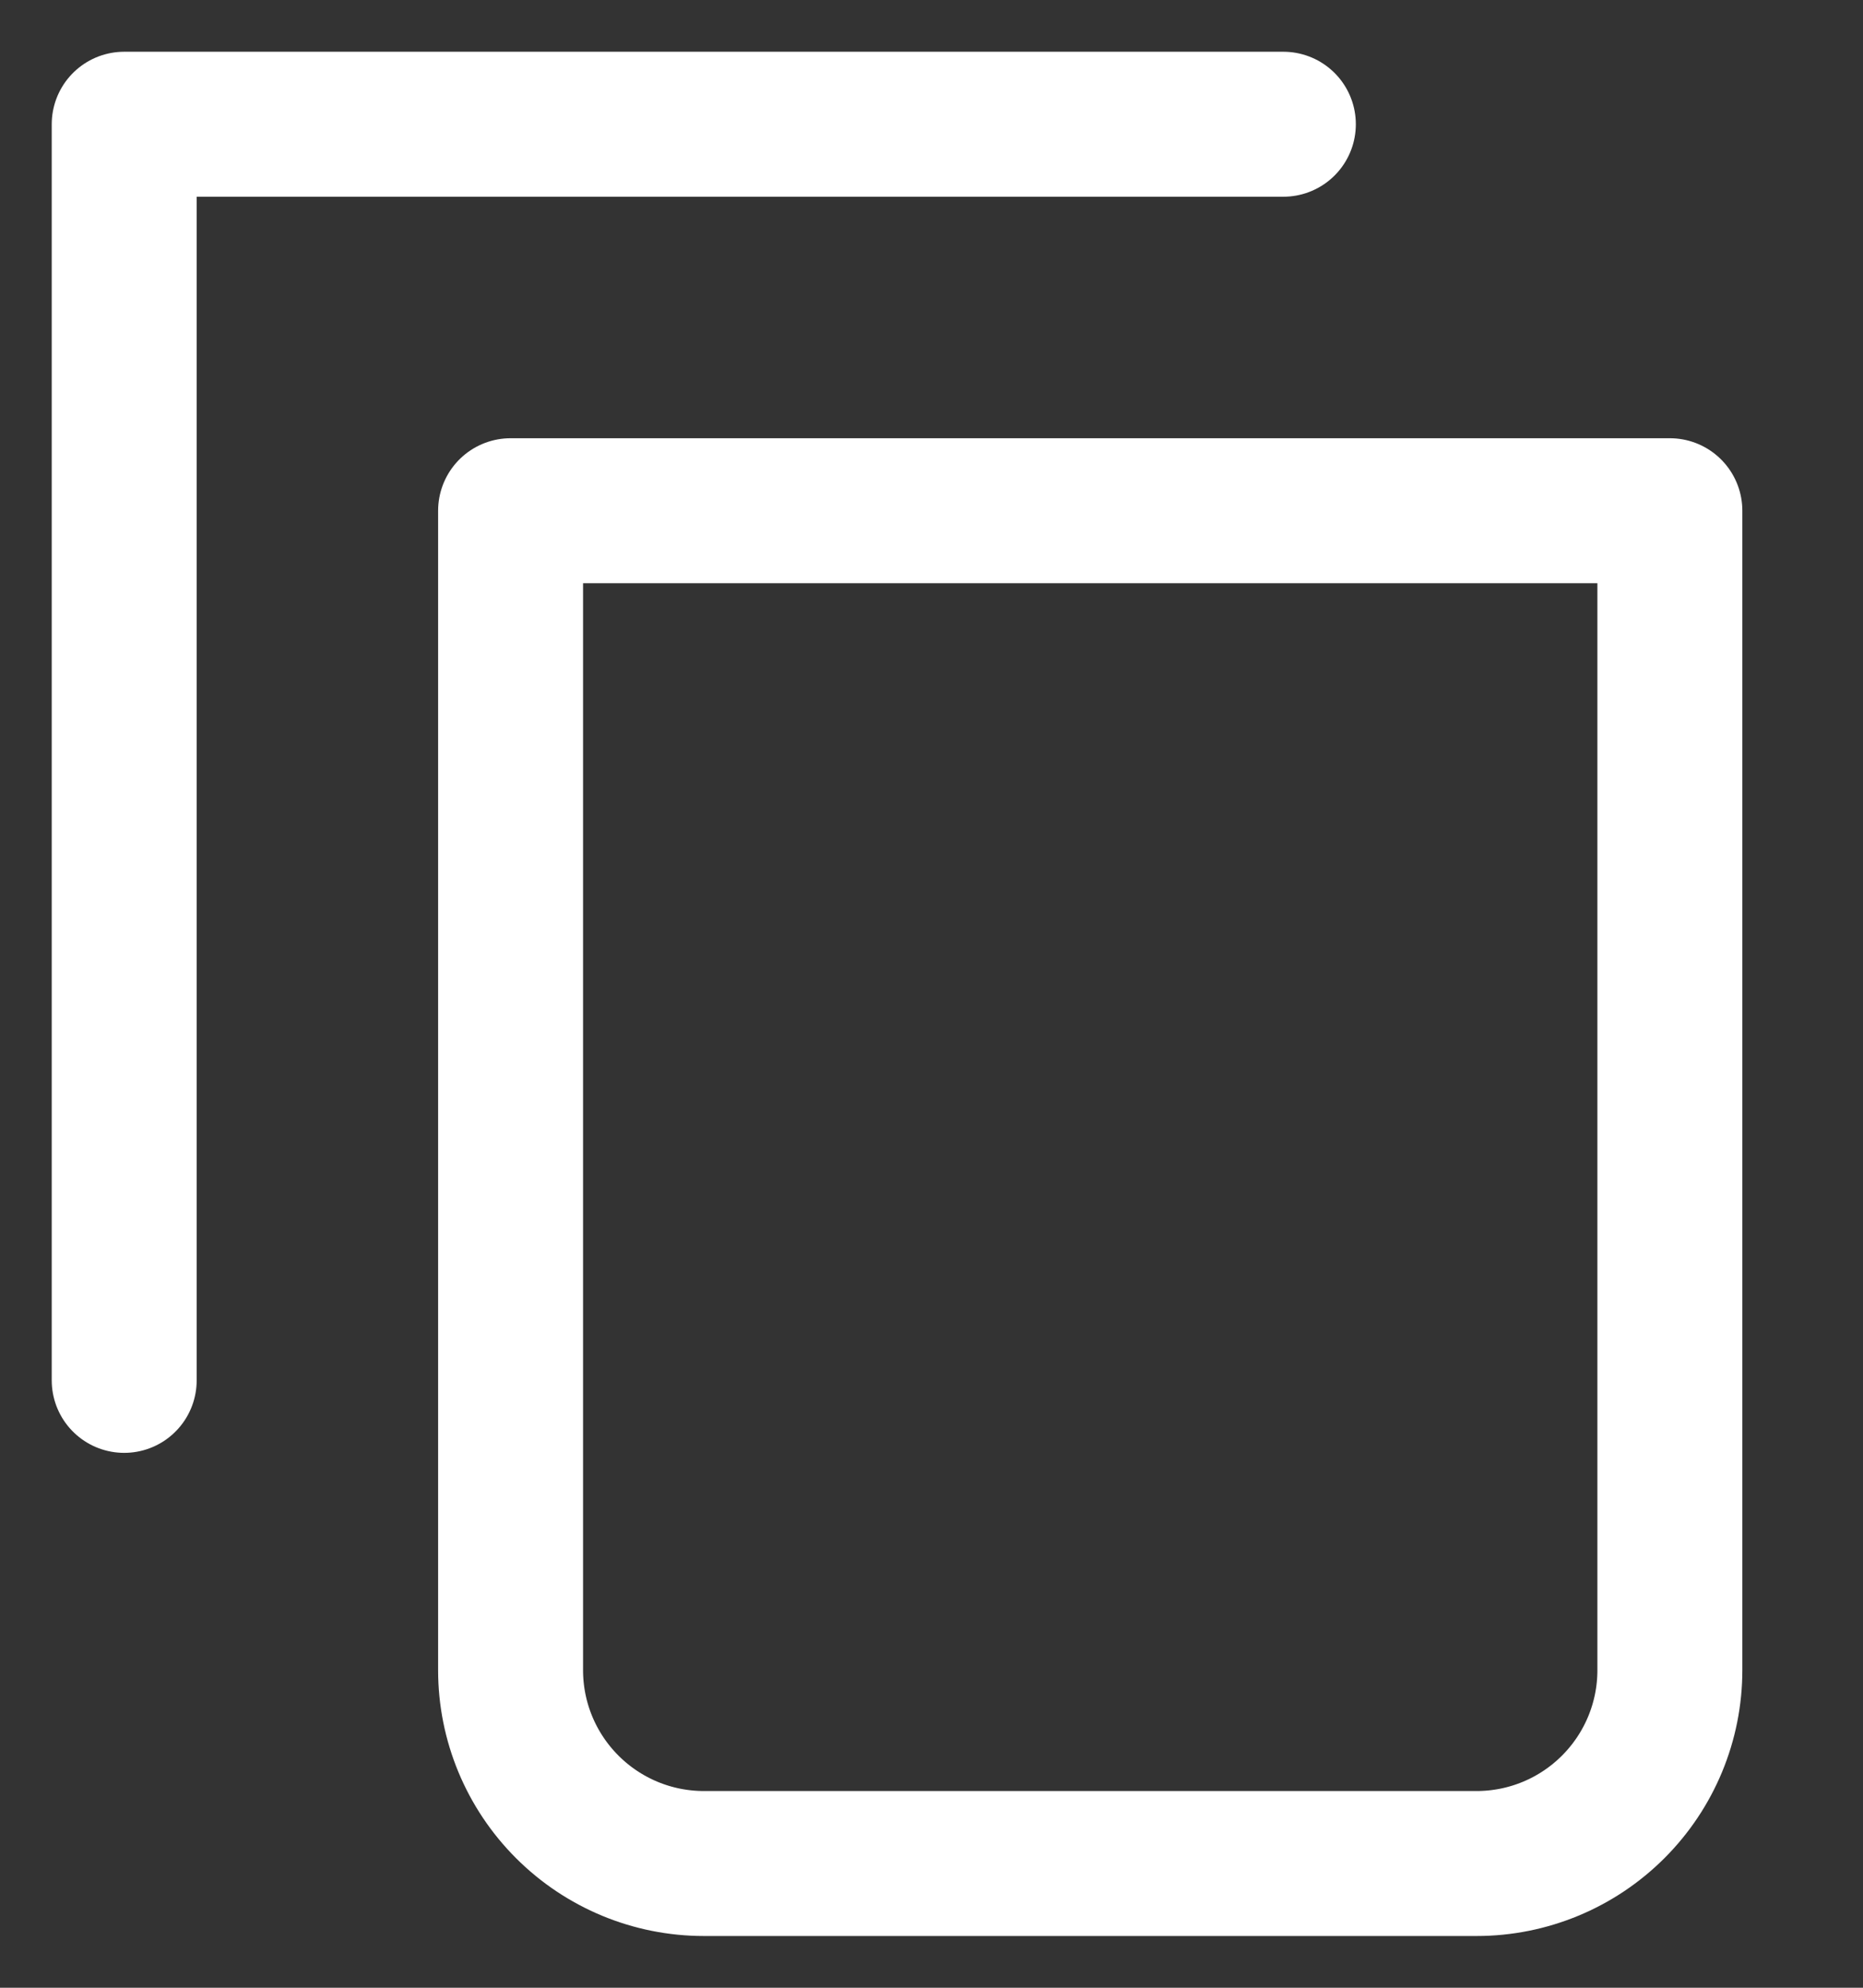 <svg width="15" height="16" viewBox="0 0 15 16" fill="none" xmlns="http://www.w3.org/2000/svg">
<rect x="0" y="0" width="15" height="16" fill="#333333" stroke="none"/>
<path d="M10.333 1H1V11.111" stroke="white" stroke-width="1.167" stroke-linecap="round" stroke-linejoin="round"/>
<path d="M4.111 4.111H13.445V13.444C13.445 13.857 13.281 14.252 12.989 14.544C12.697 14.836 12.302 15 11.889 15H5.667C5.254 15 4.859 14.836 4.567 14.544C4.275 14.252 4.111 13.857 4.111 13.444V4.111Z" stroke="white" stroke-width="1.167" stroke-linecap="round" stroke-linejoin="round"/>
</svg>
